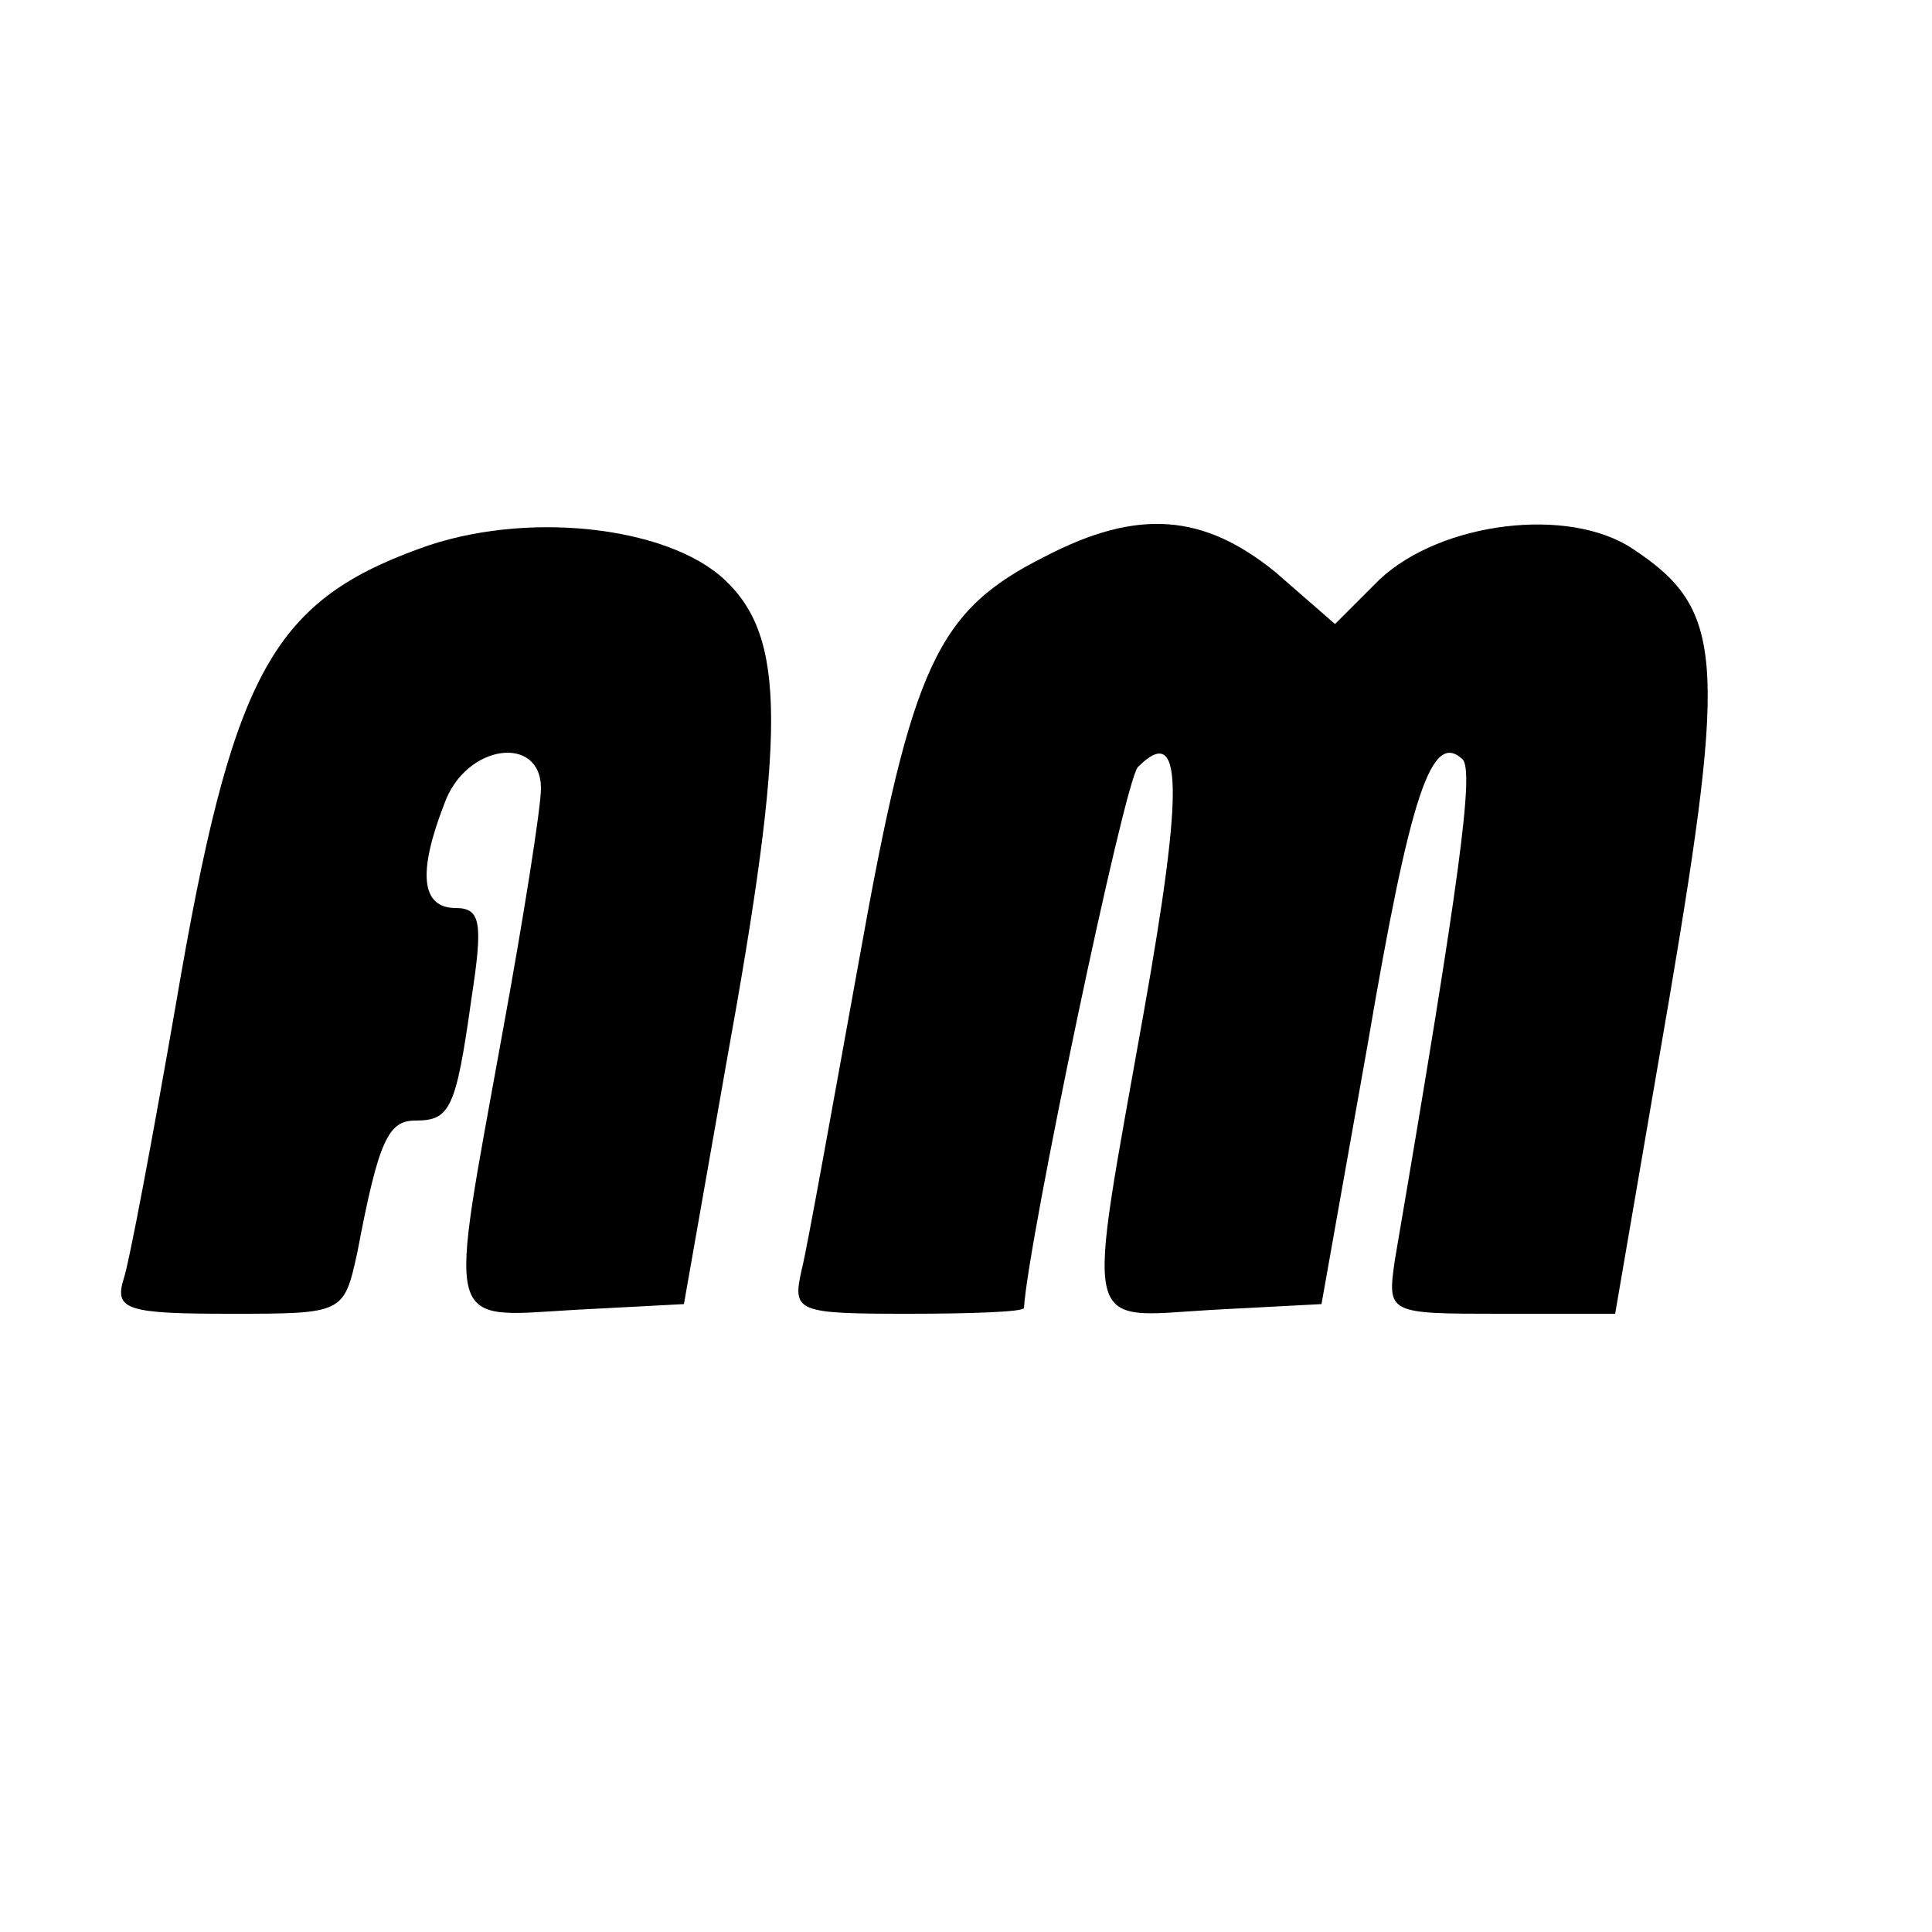<?xml version="1.0" standalone="no"?>
<!DOCTYPE svg PUBLIC "-//W3C//DTD SVG 20010904//EN"
 "http://www.w3.org/TR/2001/REC-SVG-20010904/DTD/svg10.dtd">
<svg version="1.0" xmlns="http://www.w3.org/2000/svg"
 width="100pt" height="100pt" viewBox="0 0 100 100"
 preserveAspectRatio="xMidYMid meet">
<g transform="translate(0,100) scale(0.1,-0.1)"
fill="#000000" stroke="none">
<path d="M217 716 c-77 -28 -97 -66 -126 -236 -12 -69 -24 -133 -27 -142 -5
-16 2 -18 55 -18 59 0 59 0 66 32 11 58 16 68 30 68 18 0 21 6 29 63 6 39 5
47 -8 47 -18 0 -20 18 -6 54 11 31 50 36 50 8 0 -10 -9 -67 -20 -127 -28 -155
-31 -147 37 -143 l57 3 22 125 c31 171 31 220 -1 250 -30 28 -104 36 -158 16z"/>
<path d="M541 712 c-56 -28 -69 -56 -96 -207 -14 -77 -27 -150 -30 -162 -5
-22 -3 -23 55 -23 33 0 60 1 60 3 2 34 52 273 59 280 23 23 24 -9 3 -127 -30
-169 -33 -158 35 -154 l57 3 24 135 c22 129 33 162 49 147 6 -6 -1 -60 -35
-259 -4 -28 -4 -28 55 -28 l59 0 28 163 c30 177 28 202 -19 233 -33 22 -99 14
-131 -16 l-23 -23 -31 27 c-37 30 -71 33 -119 8z"/>
</g>
</svg>
